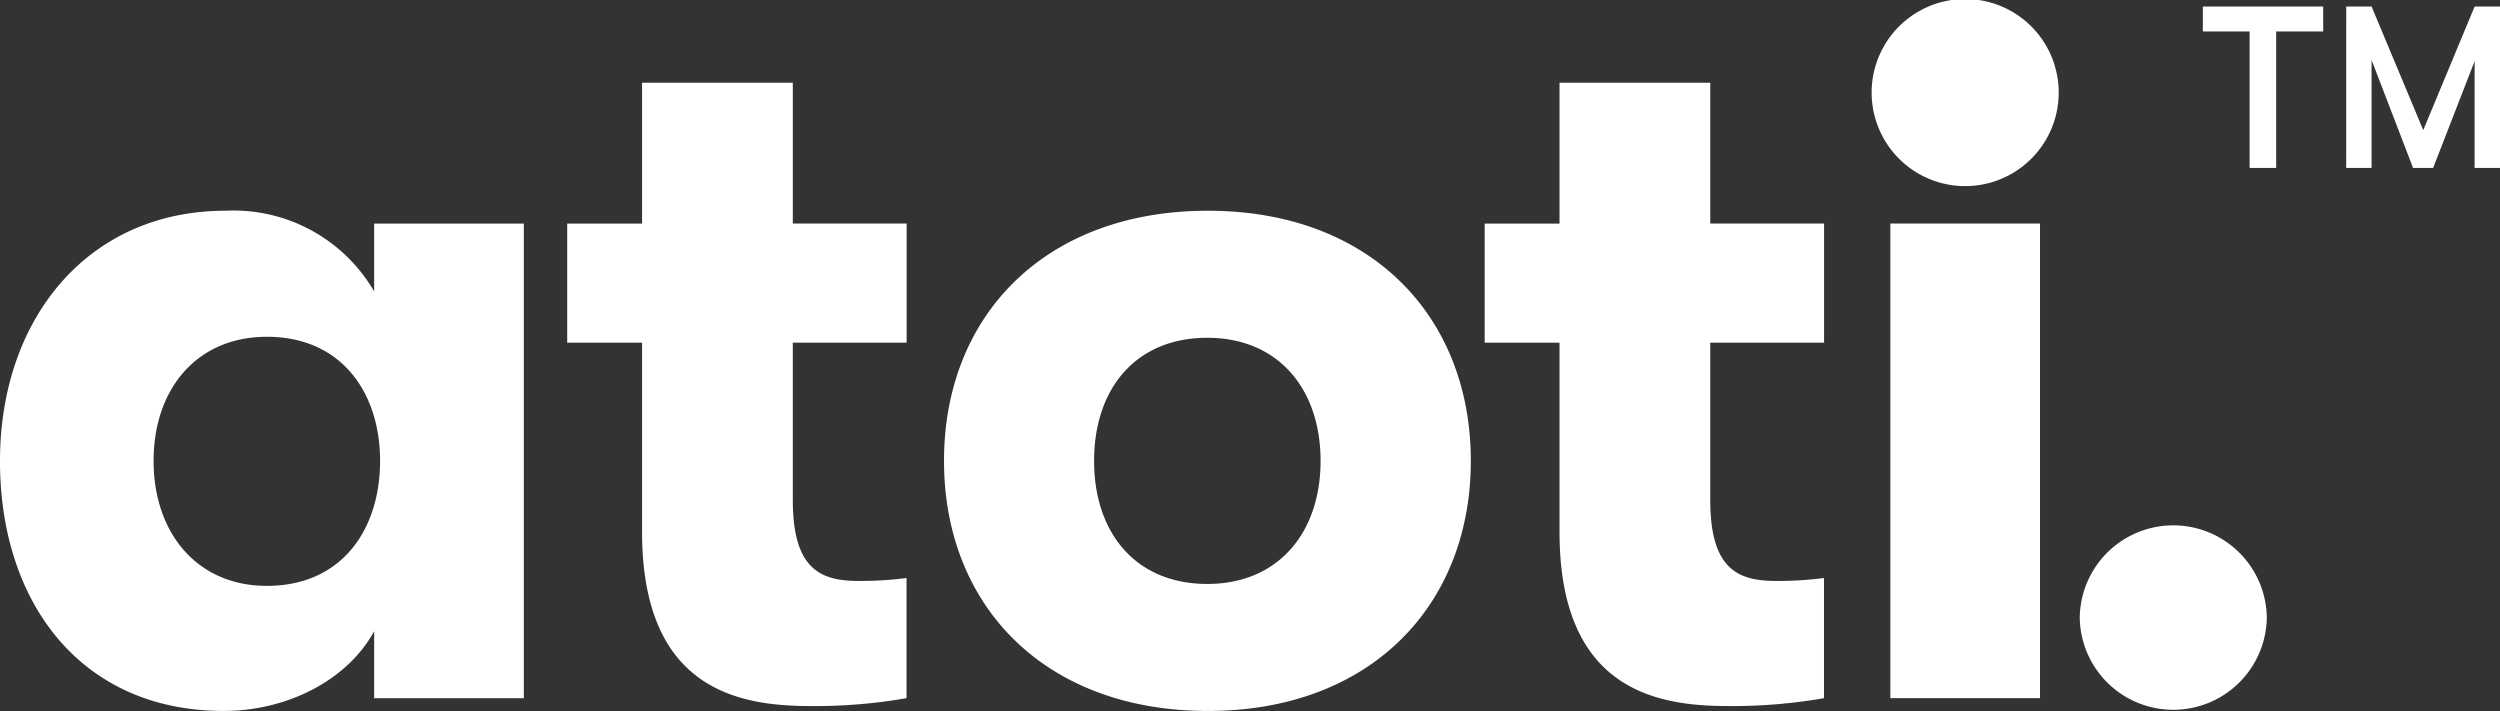 <svg xmlns="http://www.w3.org/2000/svg" width="134.333" height="38.203">
  <rect width="100%" height="100%" fill="#333333" stroke="none"/>
  <g fill="#ffffff">
    <path d="M0 24.763c0-7.619 4.708-13.439 12.116-13.439a8.732 8.732 0 017.989 4.338v-3.647h8.042v25.5h-8.042v-3.6c-1.375 2.539-4.551 4.286-8.095 4.286-7.619 0-12.011-5.767-12.011-13.439m20.424 0c0-3.651-2.064-6.666-6.085-6.666-3.757 0-6.085 2.8-6.085 6.666s2.328 6.719 6.085 6.719c4.021 0 6.085-3.016 6.085-6.719M48.711 31.06v6.454a28.436 28.436 0 01-5.163.424c-3.81 0-9.048-.847-9.048-9.365V18.414h-4.022v-6.4H34.5V4.445h8.1v7.567h6.116v6.4H42.6v8.465c0 3.757 1.534 4.339 3.545 4.339a19.22 19.22 0 002.571-.158M50.725 24.763c0-7.778 5.4-13.439 14.181-13.439 8.729 0 14.126 5.661 14.126 13.439s-5.4 13.439-14.126 13.439c-8.784 0-14.181-5.662-14.181-13.439m20.234 0c0-3.863-2.276-6.613-6.084-6.613-3.862 0-6.086 2.751-6.086 6.613s2.224 6.614 6.086 6.614c3.808 0 6.084-2.752 6.084-6.614M98.009 31.06v6.454a28.453 28.453 0 01-5.165.424c-3.809 0-9.046-.847-9.046-9.365V18.414h-4.022v-6.4h4.022V4.445h8.1v7.567h6.116v6.4h-6.116v8.465c0 3.757 1.534 4.339 3.545 4.339a19.217 19.217 0 002.571-.158M100.569 4.974a5.026 5.026 0 0110.052 0 5.026 5.026 0 01-10.052 0m11.182 28.21a5.026 5.026 0 0110.051 0 5.026 5.026 0 01-10.051 0m-10.177-21.172h8.042v25.5h-8.042zM120.88 1.689h-2.514V.352h6.466v1.337h-2.526v7.334h-1.426zM126.07.351h1.363l2.776 6.641L132.97.351h1.364v8.673h-1.365V3.289l-2.23 5.735h-1.077l-2.23-5.8v5.8h-1.363z" />
  </g>
</svg>
